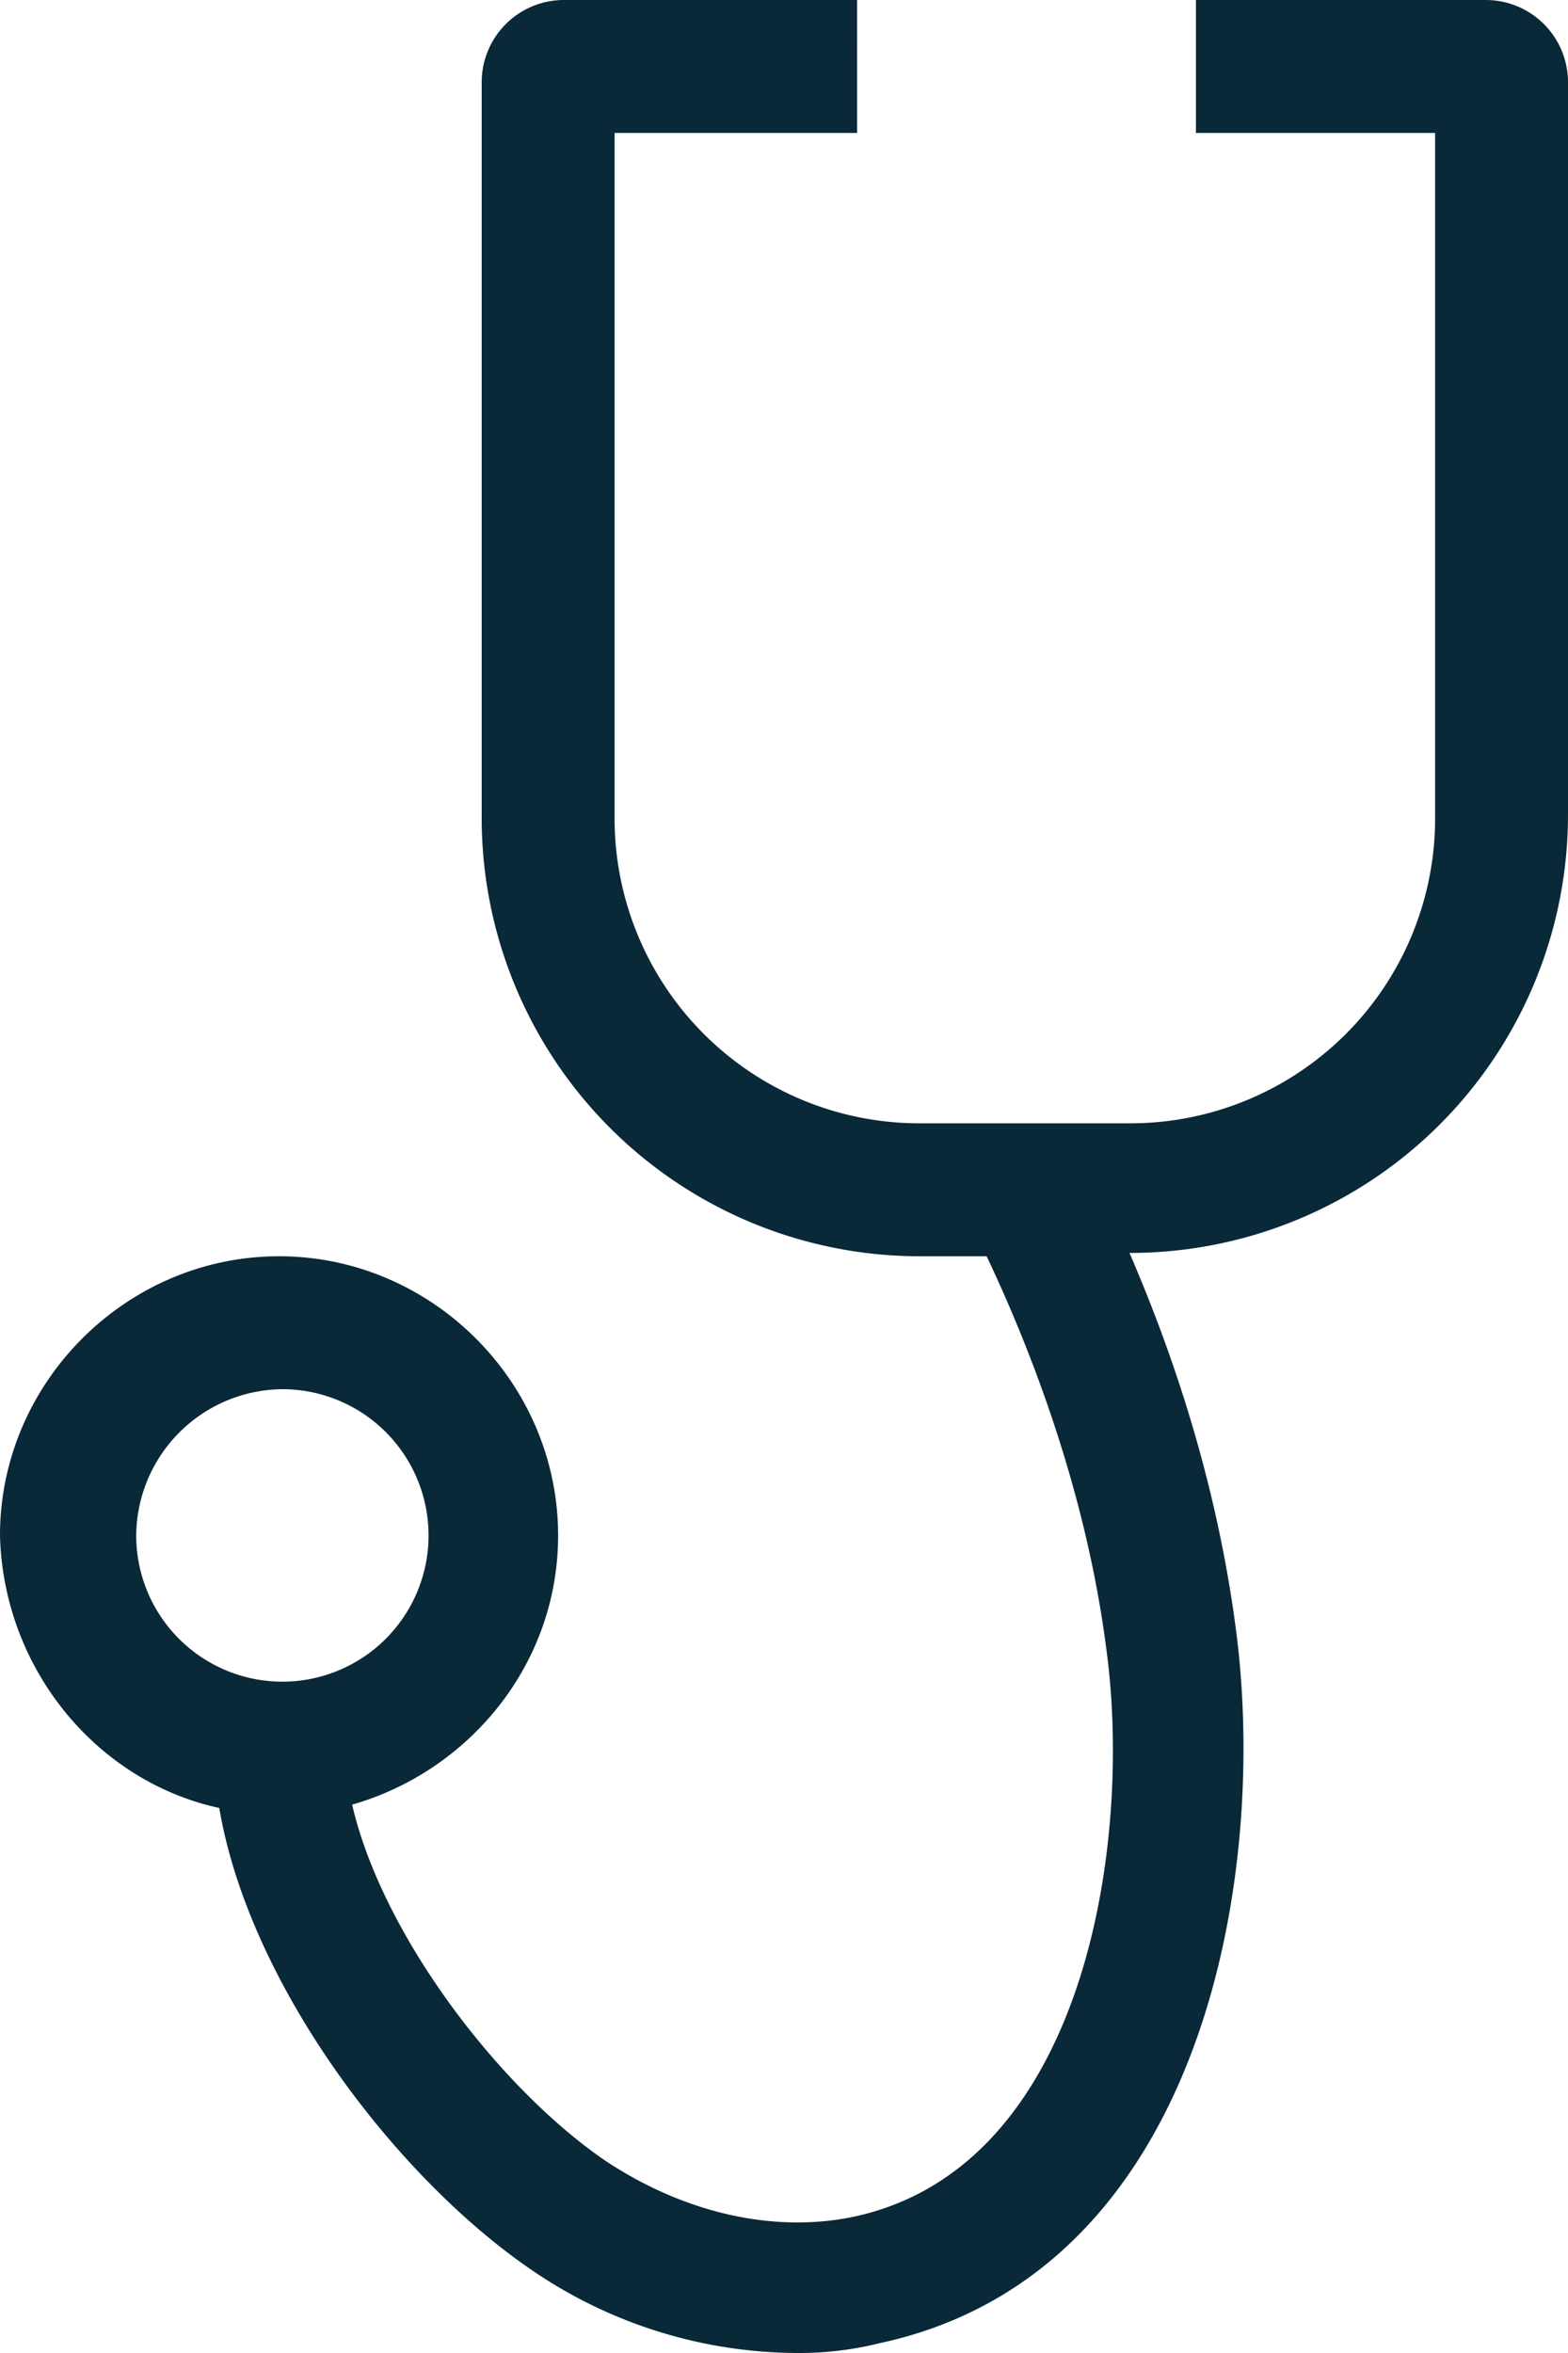 <svg xmlns="http://www.w3.org/2000/svg" width="377.6" height="566.4" viewBox="0 0 377.6 566.4"><defs><style>.cls-1{fill:#092838;}</style></defs><g id="Calque_2" data-name="Calque 2"><g id="Calque_1-2" data-name="Calque 1"><path class="cls-1" d="M52.8,435.2C60,477.6,95.2,524,128,546.4a113.8,113.8,0,0,0,64,20,80.6,80.6,0,0,0,20-2.4c77.6-16.8,93.6-112,85.6-172-4-30.4-12.8-60.8-25.6-90.4h0A105.5,105.5,0,0,0,377.6,196V20a19.81,19.81,0,0,0-20-20H288V32h57.6V196.8A73.41,73.41,0,0,1,272,270.4H221.6A73.41,73.41,0,0,1,148,196.8V32h58.4V0H136a19.81,19.81,0,0,0-20,20V196.8A105.5,105.5,0,0,0,221.6,302.4h16c14.4,30.4,24.8,63.2,28.8,94.4,6.4,46.4-4.8,124.8-60.8,136.8-19.2,4-40.8-.8-60-13.6C120,502.4,92,465.6,84.8,434.4c28-8,49.6-33.6,49.6-64.8,0-36.8-30.4-67.2-67.2-67.2S0,332.8,0,369.6C.8,401.6,23.2,428.8,52.8,435.2ZM68,334.4a35.2,35.2,0,1,1-35.2,35.2A35.51,35.51,0,0,1,68,334.4Z"/></g></g></svg>